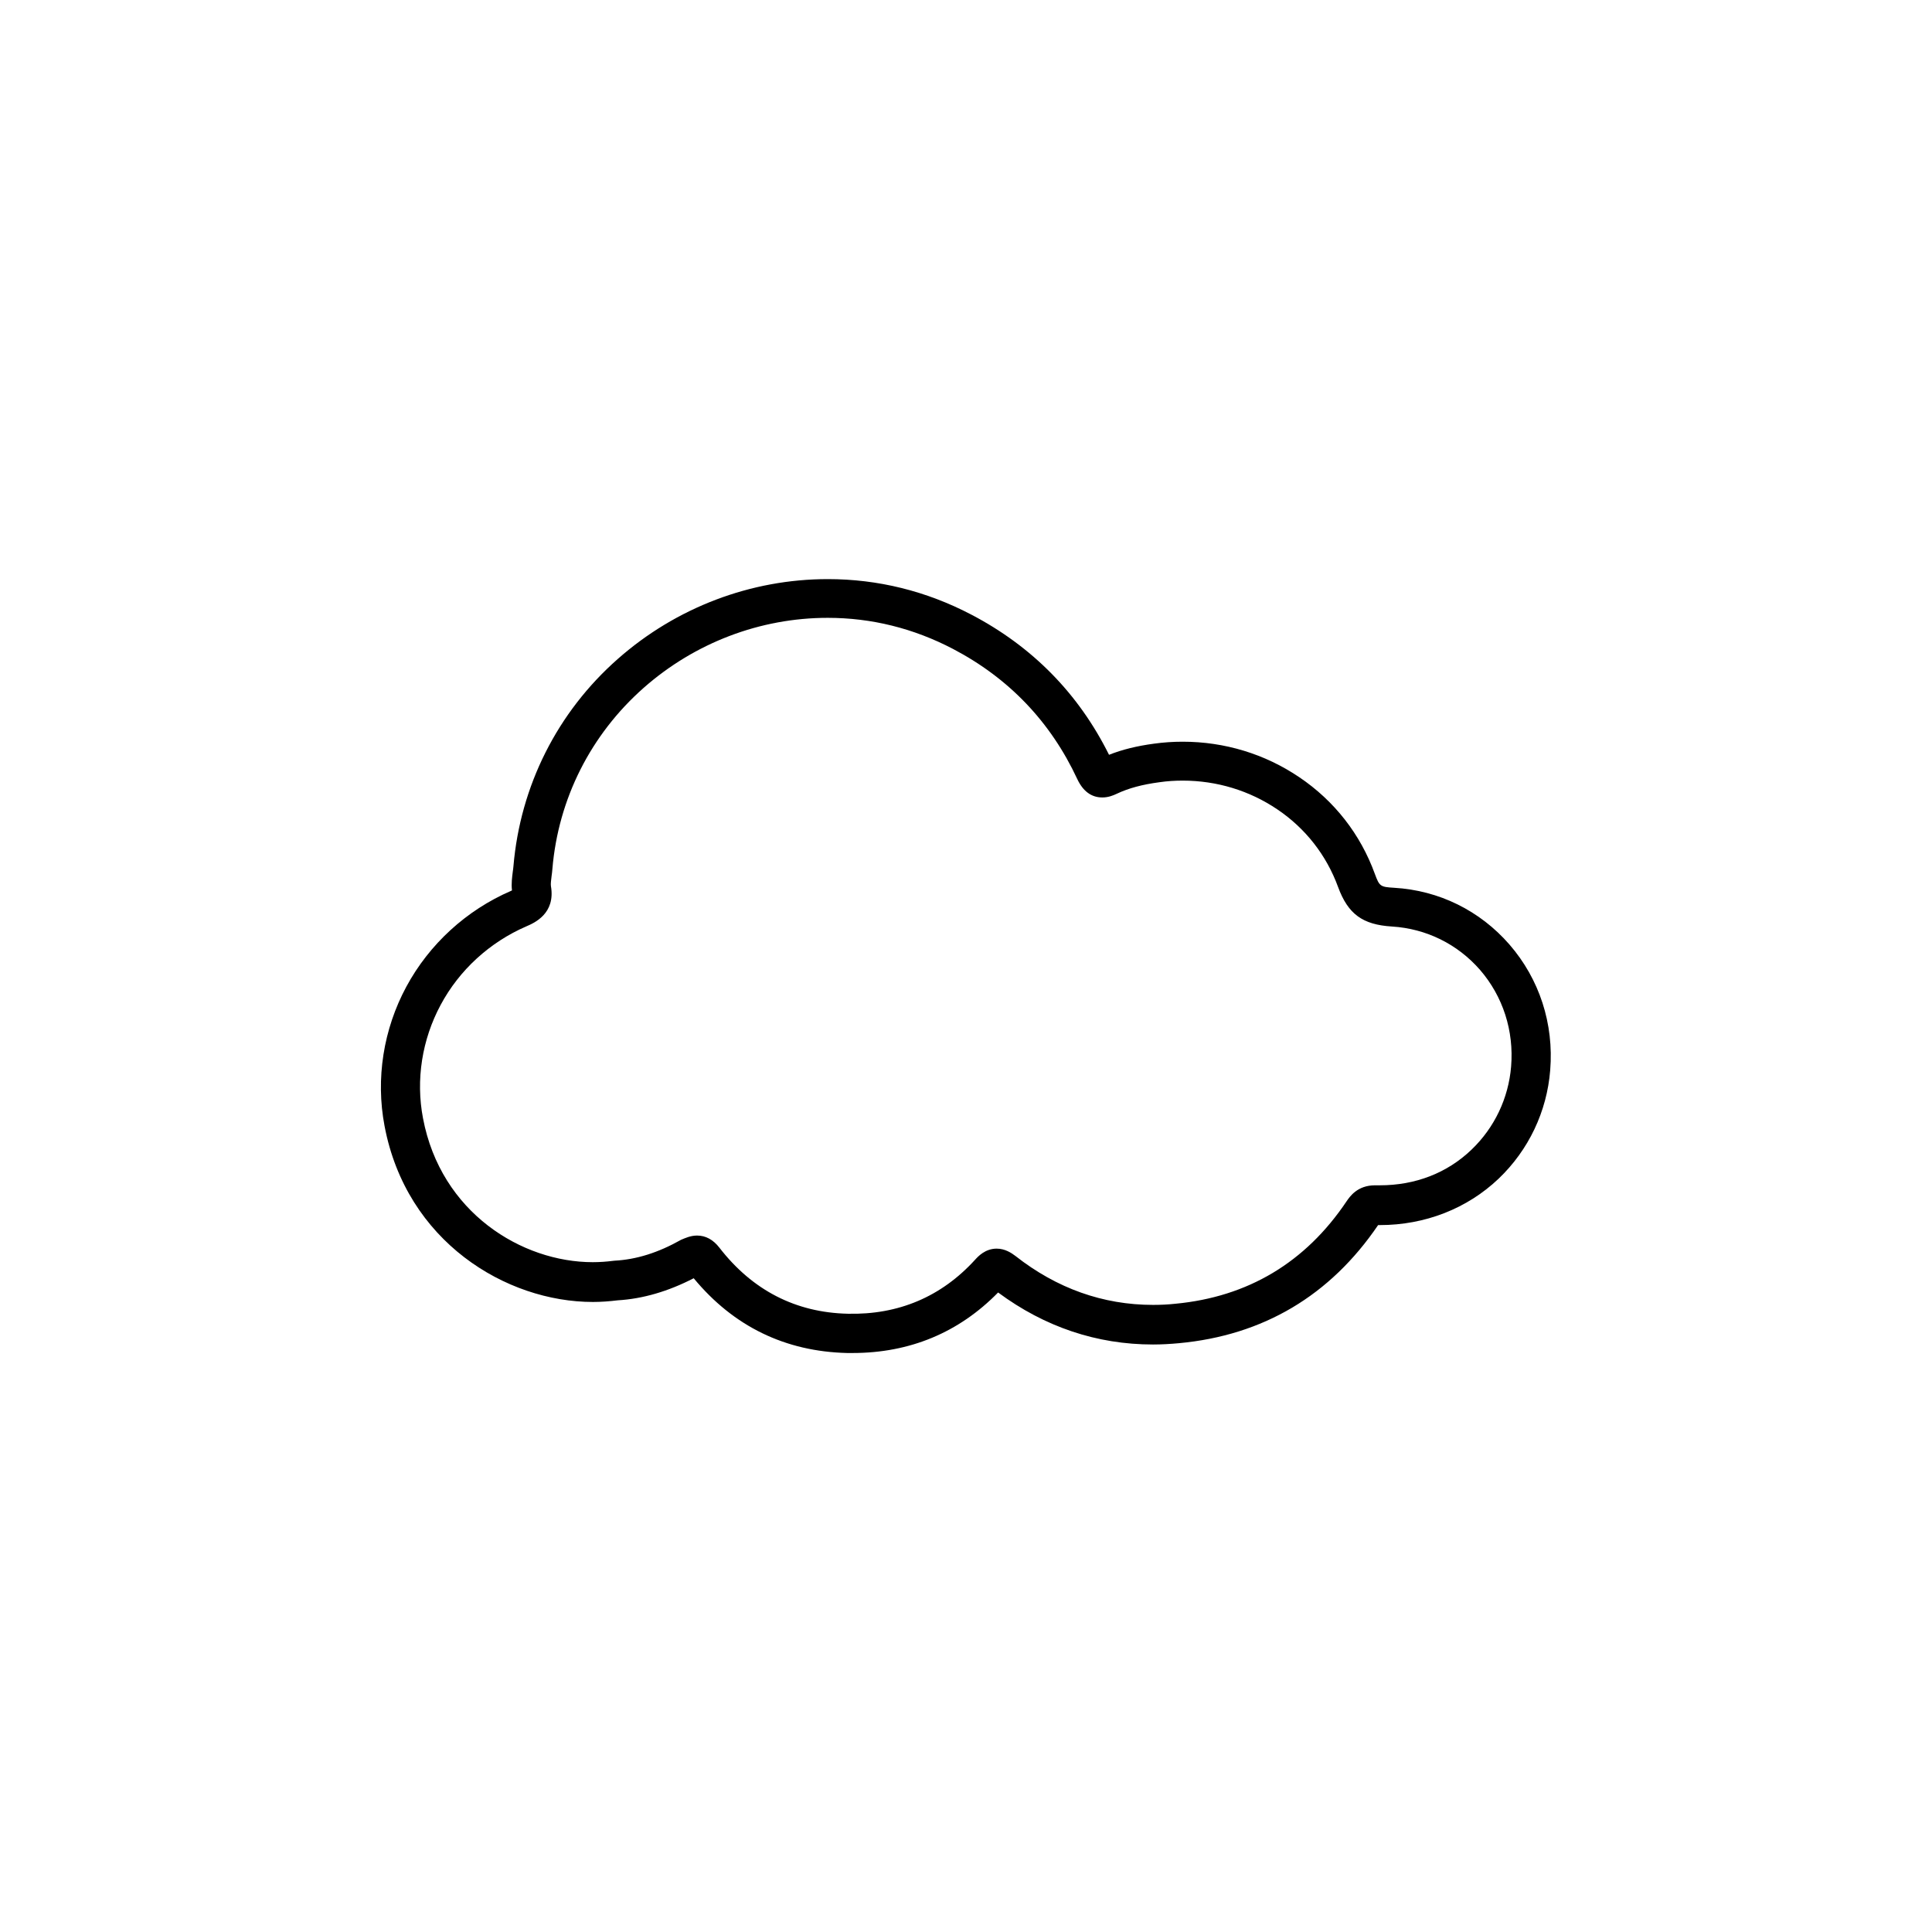 <?xml version="1.0" encoding="UTF-8"?>
<!-- The Best Svg Icon site in the world: iconSvg.co, Visit us! https://iconsvg.co -->
<svg fill="#000000" width="800px" height="800px" version="1.1" viewBox="144 144 512 512" xmlns="http://www.w3.org/2000/svg">
 <path d="m369.93 502.56h-1.43c-16.387-0.391-30.086-7.023-40.66-19.812-6.719 3.469-13.48 5.461-20.156 5.852-2.125 0.262-4.336 0.434-6.547 0.434-23.062 0-49.461-16.039-55.227-46.645-2.383-12.527-0.305-25.621 5.766-36.891 6.07-11.27 15.91-20.289 27.742-25.402 0.086-0.043 0.172-0.086 0.262-0.129-0.215-1.82 0.043-3.555 0.215-4.984 0.086-0.52 0.129-0.996 0.172-1.43 1.82-21.285 11.617-40.793 27.656-54.926 15.477-13.656 35.285-21.156 55.66-21.156 13.309 0 26.098 3.164 38.02 9.406 16.168 8.453 28.438 20.938 36.5 37.152 3.512-1.387 7.371-2.34 11.922-2.949 2.516-0.348 5.07-0.52 7.586-0.52 11.141 0 21.805 3.25 30.91 9.406 9.32 6.285 16.211 15.129 20.027 25.621 1.215 3.293 1.43 3.469 5.117 3.684 11.879 0.695 22.715 6.027 30.562 15.043 7.934 9.148 11.793 20.98 10.793 33.293-0.867 10.969-5.723 21.156-13.656 28.742-8.324 7.934-19.508 12.312-31.516 12.312h-0.434c-12.703 18.684-30.43 29.219-52.758 31.297-2.297 0.215-4.637 0.348-6.894 0.348-14.867 0-28.699-4.637-41.051-13.785-10.402 10.621-23.406 16.039-38.582 16.039zm-41.18-31.125c2.254 0 4.25 1.082 5.894 3.207 8.758 11.312 20.246 17.211 34.074 17.512 13.395 0.305 24.754-4.508 33.684-14.305 0.781-0.867 2.688-2.949 5.723-2.949 2.211 0 3.902 1.129 4.984 1.949 10.926 8.582 23.191 12.961 36.457 12.961 1.949 0 3.945-0.086 5.938-0.305 19.203-1.82 34.465-10.926 45.344-27.137 0.867-1.258 2.859-4.25 7.543-4.25h0.305 0.953c9.449 0 17.859-3.25 24.32-9.449 6.07-5.809 9.797-13.613 10.492-22.023 0.781-9.492-2.168-18.598-8.238-25.621-5.981-6.848-14.262-10.926-23.32-11.488-7.805-0.477-11.66-3.293-14.305-10.492-3.078-8.41-8.625-15.52-16.082-20.547-7.371-4.984-16.039-7.629-25.098-7.629-2.039 0-4.117 0.129-6.199 0.434-4.508 0.605-8.105 1.562-11.227 3.035-0.996 0.477-2.297 0.996-3.859 0.996-2.906 0-5.117-1.648-6.633-4.856-7.066-15.172-18.121-26.746-32.945-34.508-10.445-5.461-21.59-8.238-33.207-8.238-17.859 0-35.199 6.59-48.77 18.555-14 12.355-22.629 29.391-24.188 47.988-0.043 0.648-0.129 1.301-0.215 1.906-0.129 1.039-0.262 2.082-0.172 2.644 1.258 7.281-4.379 9.754-6.504 10.664-9.711 4.203-17.773 11.574-22.715 20.809-4.941 9.191-6.633 19.855-4.684 30.043 4.727 25.055 26.227 38.148 44.996 38.148 1.82 0 3.598-0.129 5.332-0.348l0.391-0.043c5.852-0.305 11.617-2.125 17.688-5.547 1.035-0.422 2.465-1.117 4.242-1.117z"/>
</svg>